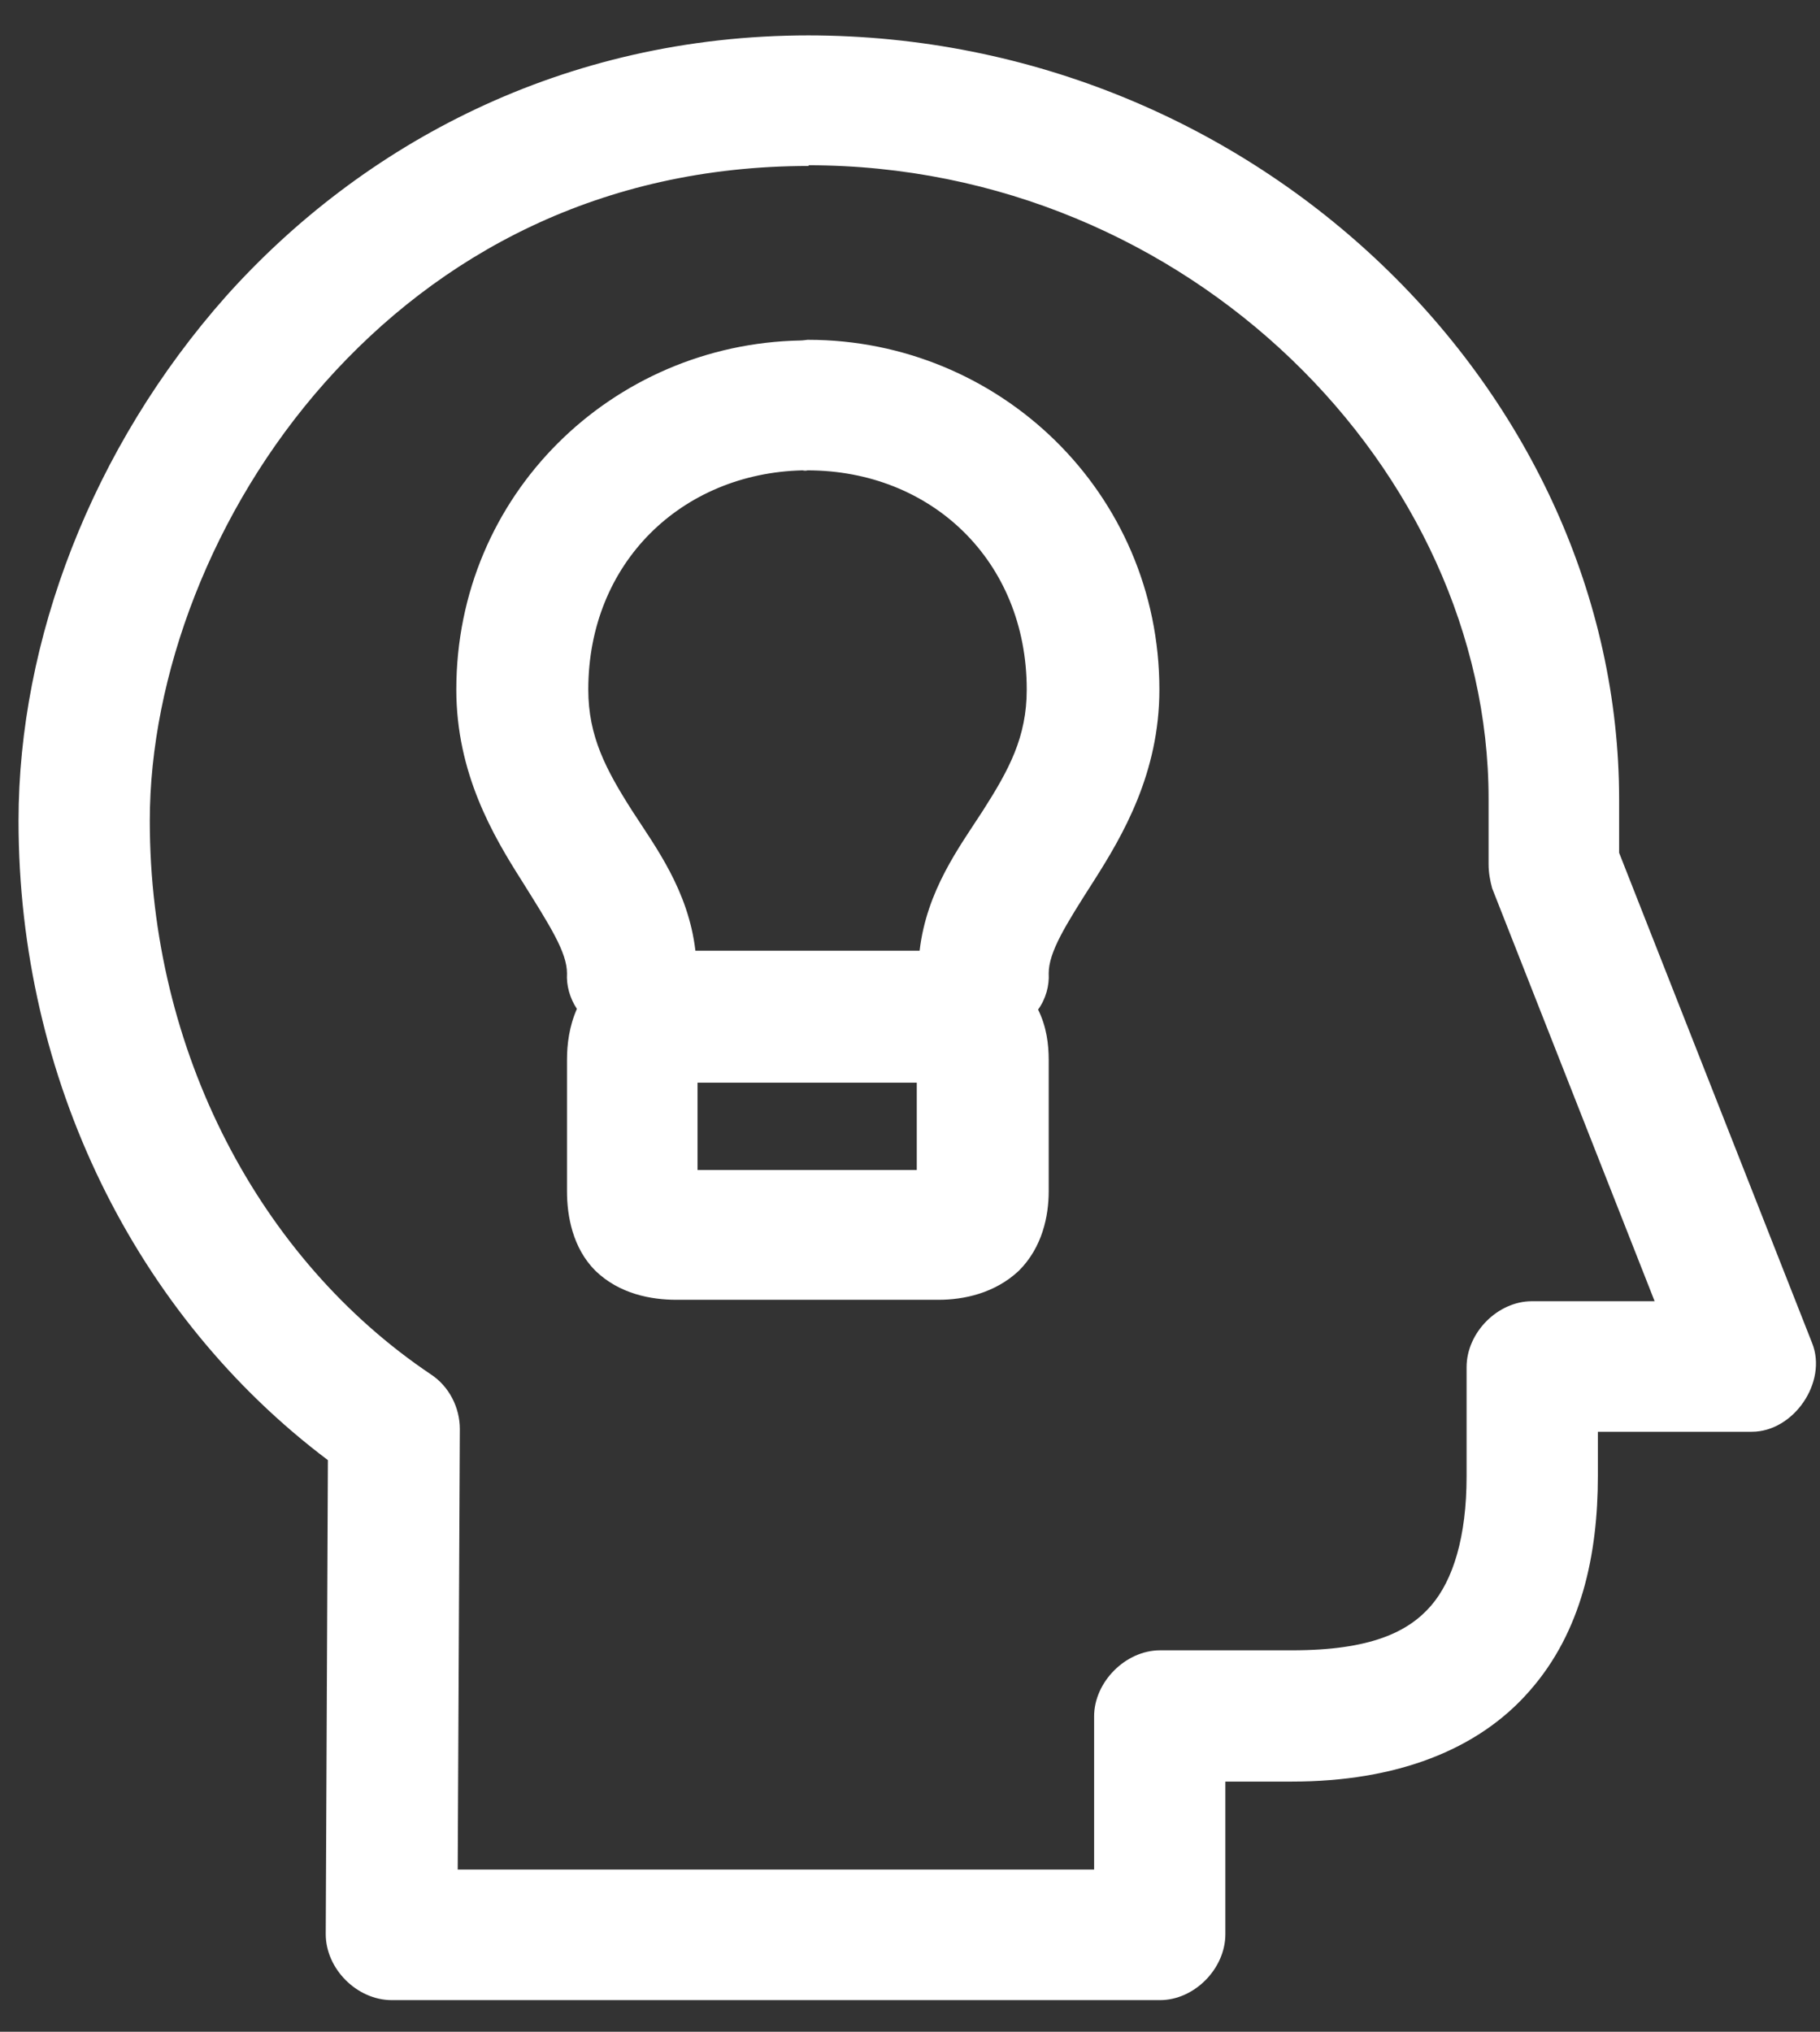 <?xml version="1.0" encoding="UTF-8"?> <svg xmlns="http://www.w3.org/2000/svg" width="43" height="48" viewBox="0 0 43 48" fill="none"><rect x="0" y="0" width="43" height="48" fill="#333333" stroke="none"/><path d="M16.48 25.578H21.66V27.64H16.48V25.578ZM18.961 11.112C18.961 11.112 19.028 11.129 19.078 11.112C21.995 11.112 24.258 13.241 24.258 16.291C24.258 17.415 23.839 18.186 23.218 19.158C22.665 20.013 21.894 21.035 21.727 22.46H16.43C16.262 21.035 15.491 20.013 14.938 19.158C14.318 18.186 13.899 17.398 13.899 16.291C13.899 13.291 16.111 11.179 18.961 11.112ZM19.078 8.028C19.078 8.028 18.961 8.044 18.91 8.044C14.469 8.128 10.781 11.682 10.781 16.291C10.781 18.269 11.652 19.744 12.323 20.8C12.993 21.873 13.396 22.494 13.396 22.996C13.379 23.281 13.463 23.583 13.63 23.834C13.446 24.254 13.396 24.673 13.396 25.041V28.142C13.396 28.729 13.53 29.483 14.066 30.02C14.636 30.573 15.39 30.707 15.977 30.707H22.179C22.766 30.707 23.503 30.556 24.073 30.02C24.627 29.467 24.777 28.729 24.777 28.142V25.041C24.777 24.673 24.727 24.254 24.526 23.851C24.71 23.6 24.794 23.281 24.777 22.996C24.777 22.494 25.163 21.873 25.85 20.8C26.521 19.744 27.392 18.269 27.392 16.291C27.392 11.632 23.604 8.028 19.095 8.028M19.095 3.904C28.113 3.904 35.17 11.145 35.17 18.873V20.415C35.17 20.616 35.204 20.8 35.254 20.985L39.093 30.741H36.193C35.388 30.741 34.65 31.478 34.65 32.3V34.881C34.65 36.306 34.332 37.328 33.812 37.932C33.276 38.552 32.388 38.988 30.527 38.988H27.409C26.588 38.988 25.85 39.742 25.85 40.547V44.167H10.814L10.864 33.758C10.864 33.255 10.613 32.752 10.177 32.467C6.137 29.752 3.539 24.84 3.539 19.392C3.539 15.99 4.998 12.05 7.68 9.033C10.362 6.016 14.184 3.921 19.112 3.921M19.112 0.836C13.295 0.836 8.551 3.418 5.35 6.988C2.165 10.575 0.438 15.135 0.438 19.392C0.438 25.494 3.204 31.076 7.747 34.495L7.696 45.693C7.696 46.514 8.434 47.252 9.255 47.252H27.409C28.214 47.252 28.951 46.514 28.951 45.693V42.089H30.527C32.974 42.089 34.919 41.351 36.142 39.943C37.366 38.552 37.752 36.725 37.752 34.864V33.825H41.389C42.378 33.825 43.182 32.652 42.814 31.73L38.254 20.147V18.89C38.254 9.318 29.756 0.836 19.078 0.836" fill="white"></path></svg> 